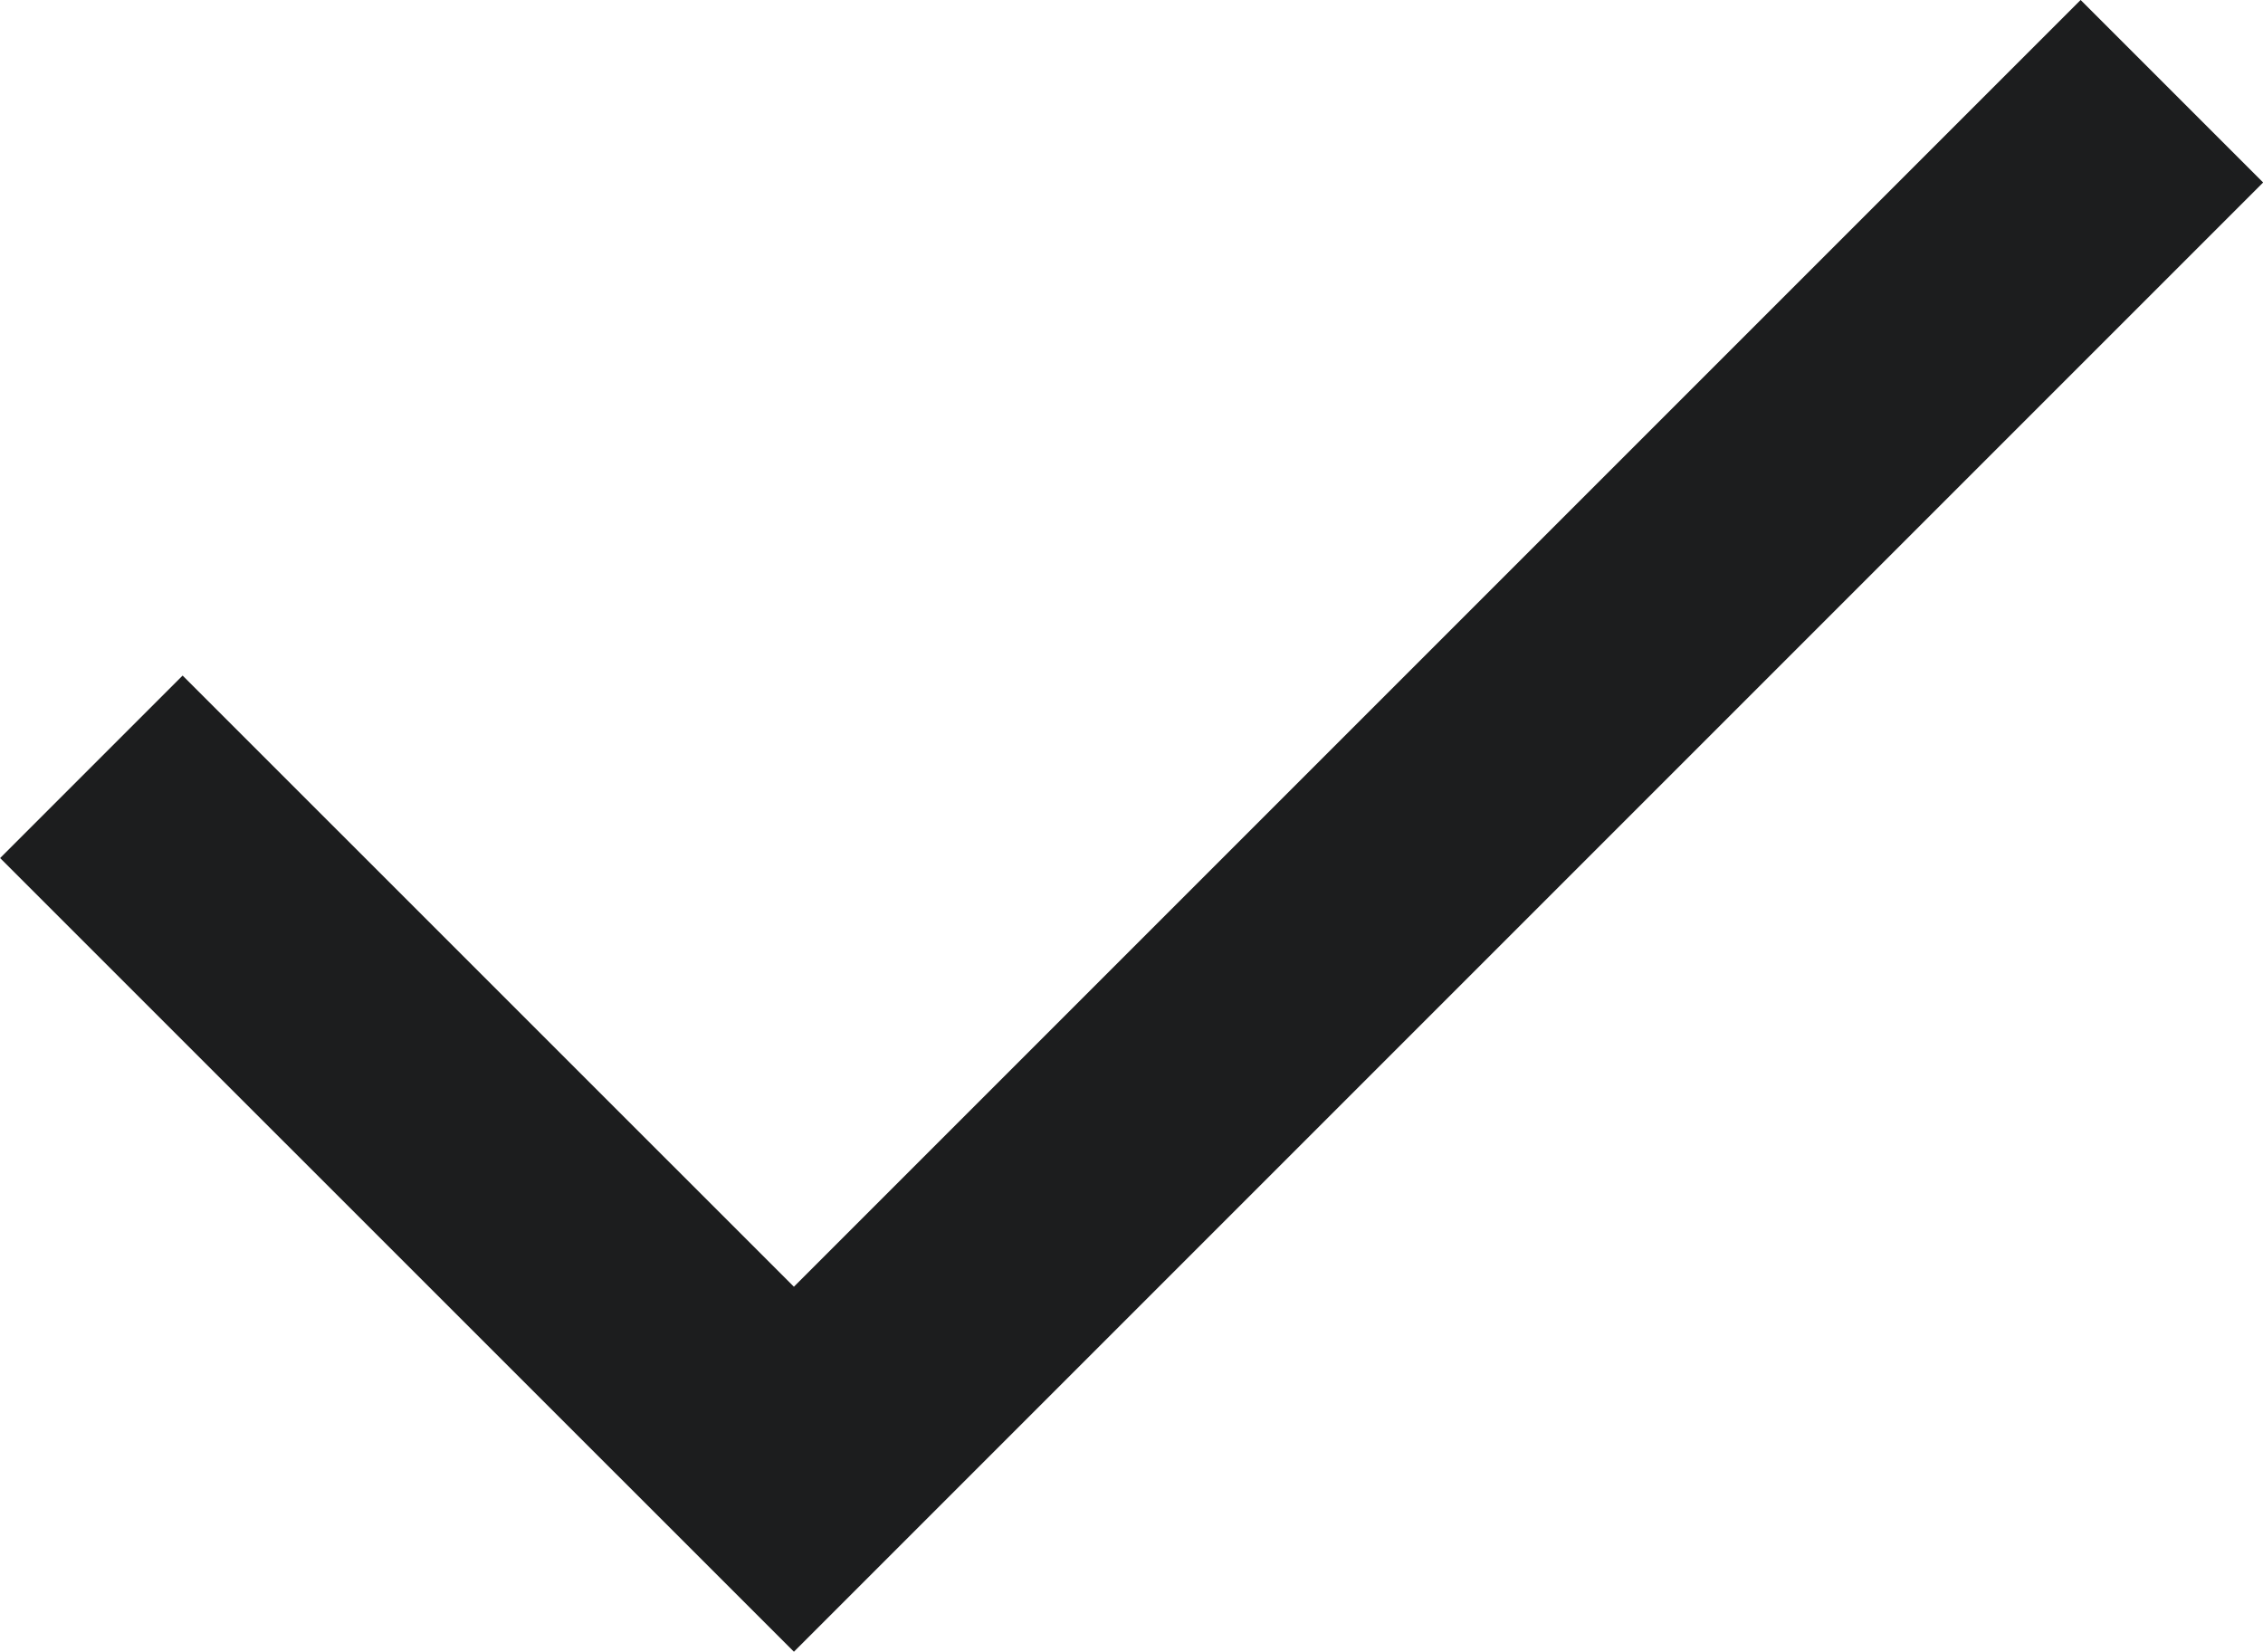 <svg xmlns="http://www.w3.org/2000/svg" viewBox="0 0 17.536 12.8">
	<path d="M300.7,2326.675l5.444,5.443,10.678-10.678" transform="translate(-299.992 -2320.733)" fill="none" stroke="#1c1d1e" stroke-width="2" />
</svg>
